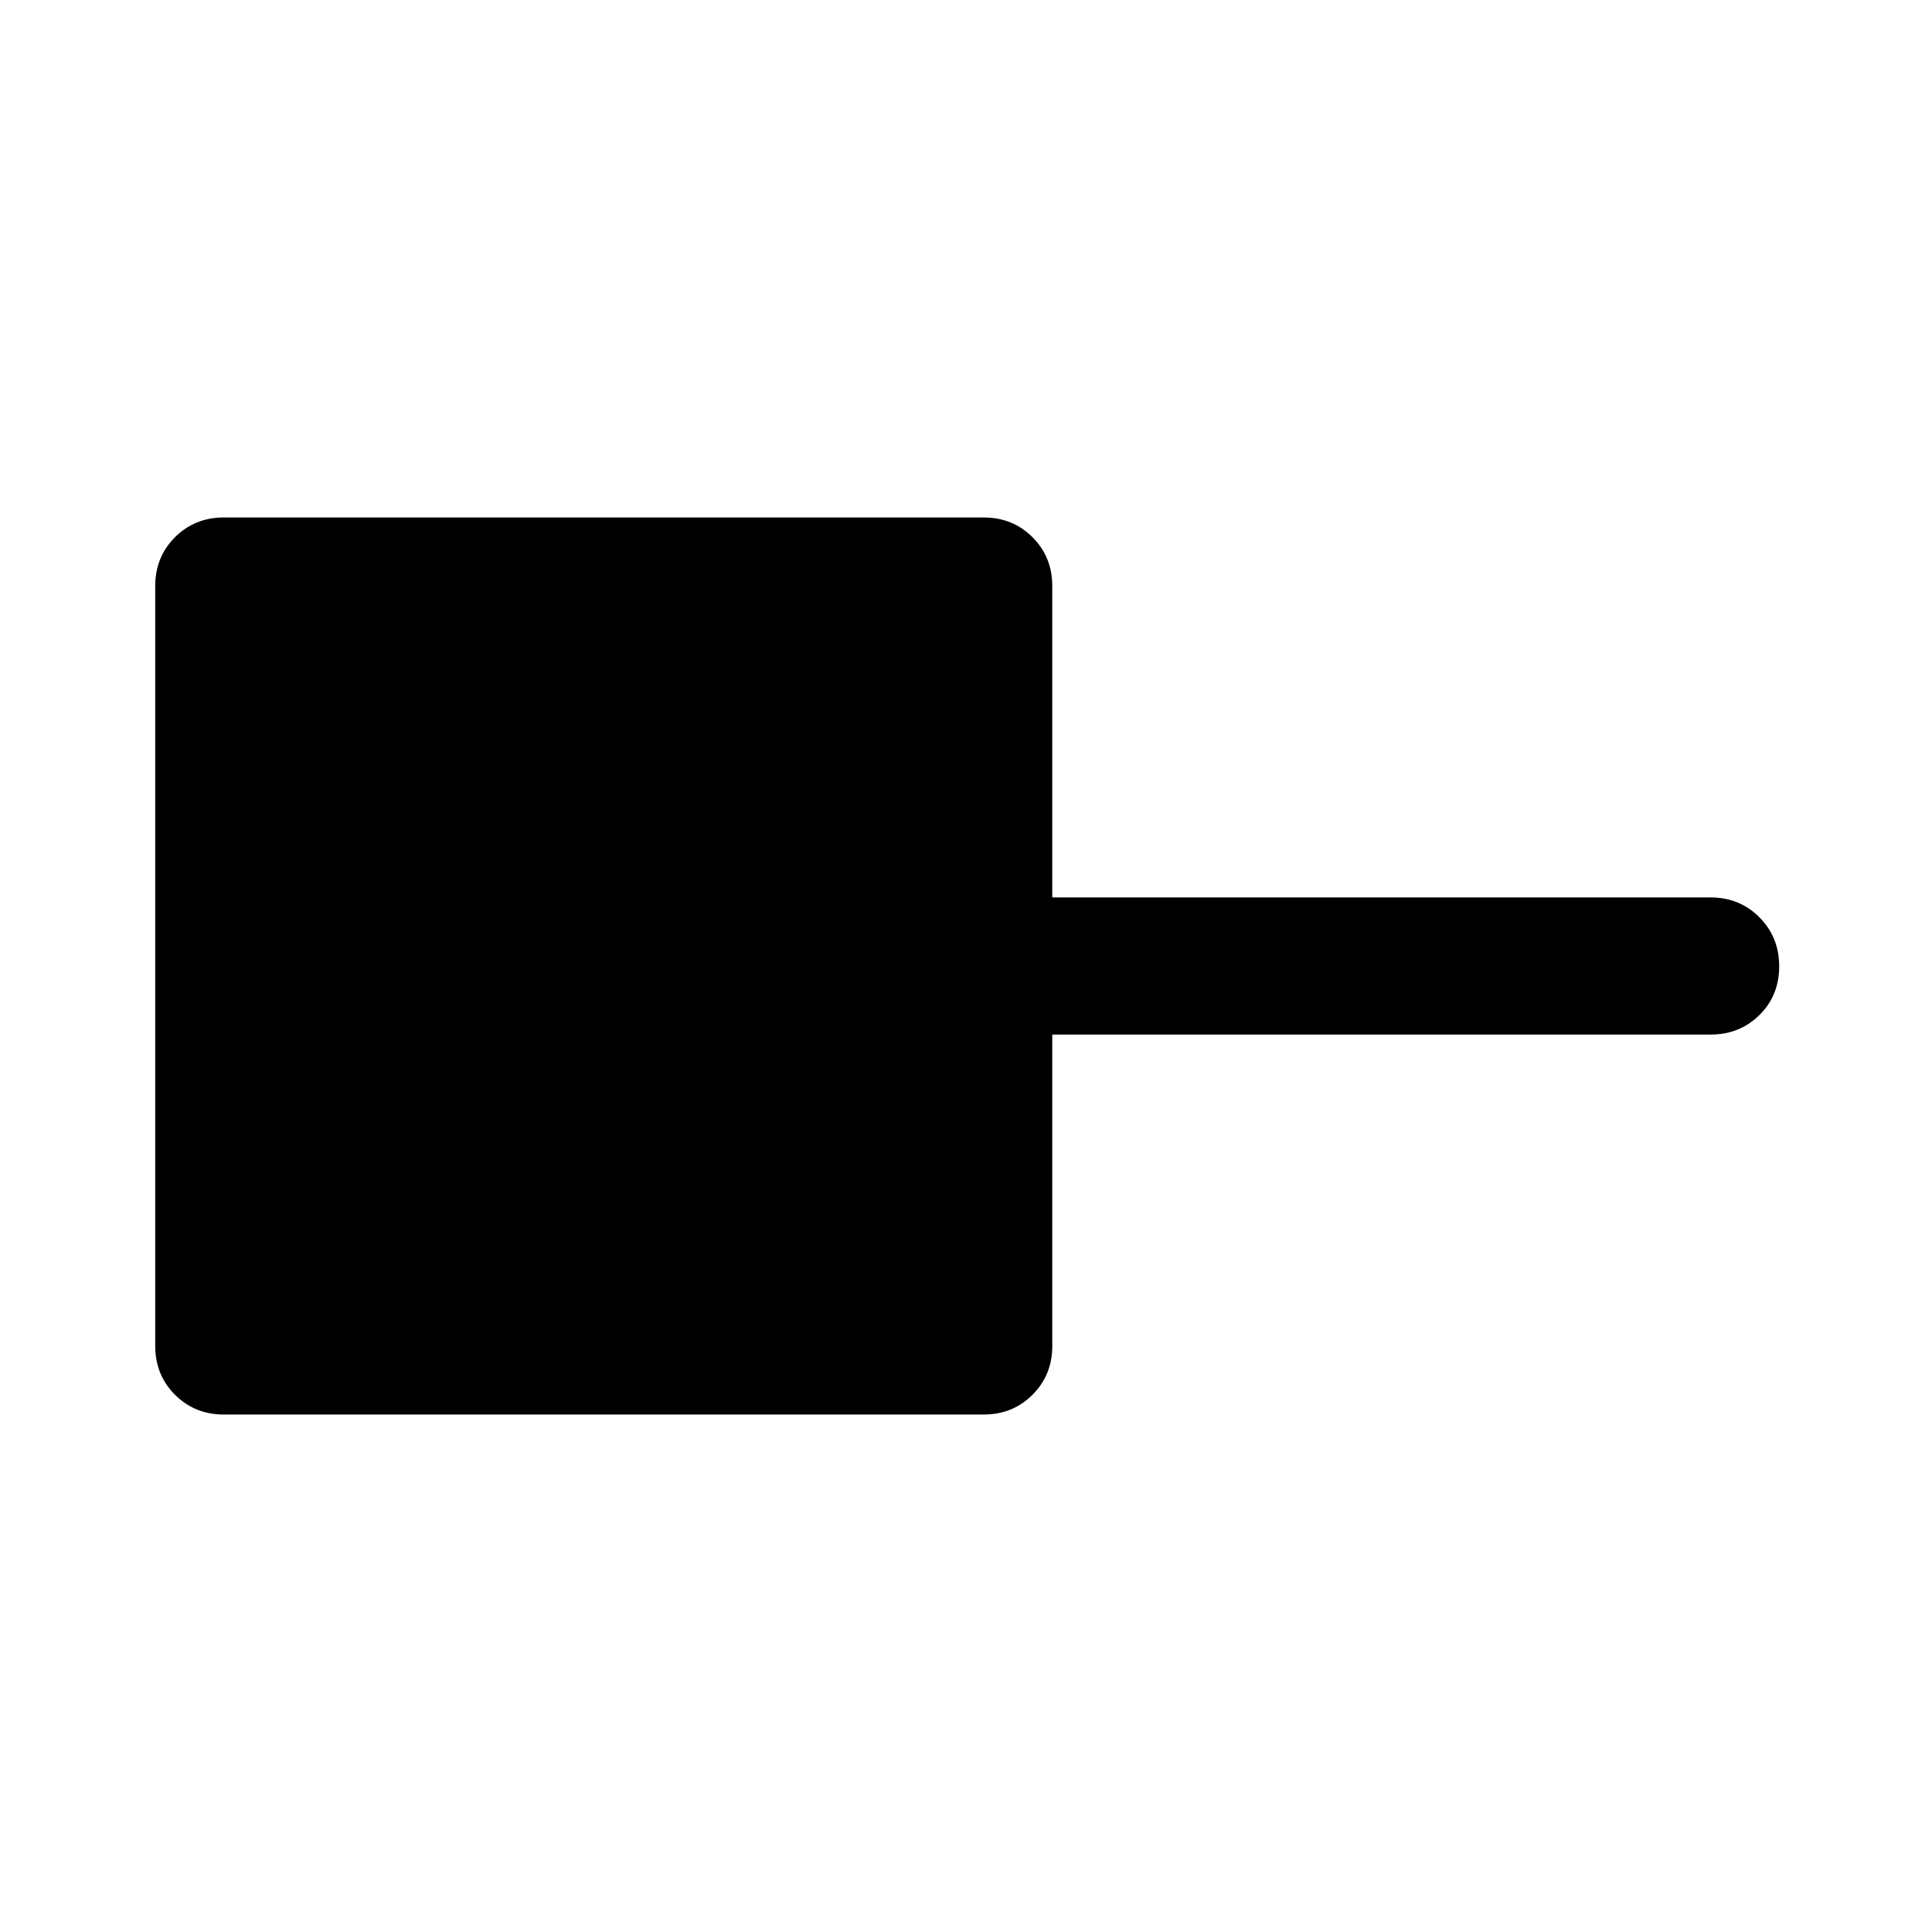 <svg xmlns="http://www.w3.org/2000/svg" width="48" height="48" viewBox="0 -960 960 960"><path d="M111.2-257.13q-14.43 0-24.25-9.82t-9.82-24.25v-377.6q0-14.43 9.82-24.25t24.25-9.82h377.6q14.43 0 24.25 9.82t9.82 24.25v154.73H850q14.42 0 24.24 9.88 9.83 9.87 9.83 24.37 0 14.49-9.83 24.19-9.82 9.7-24.24 9.7H522.87v154.73q0 14.43-9.82 24.25t-24.25 9.82H111.2Z"/></svg>
